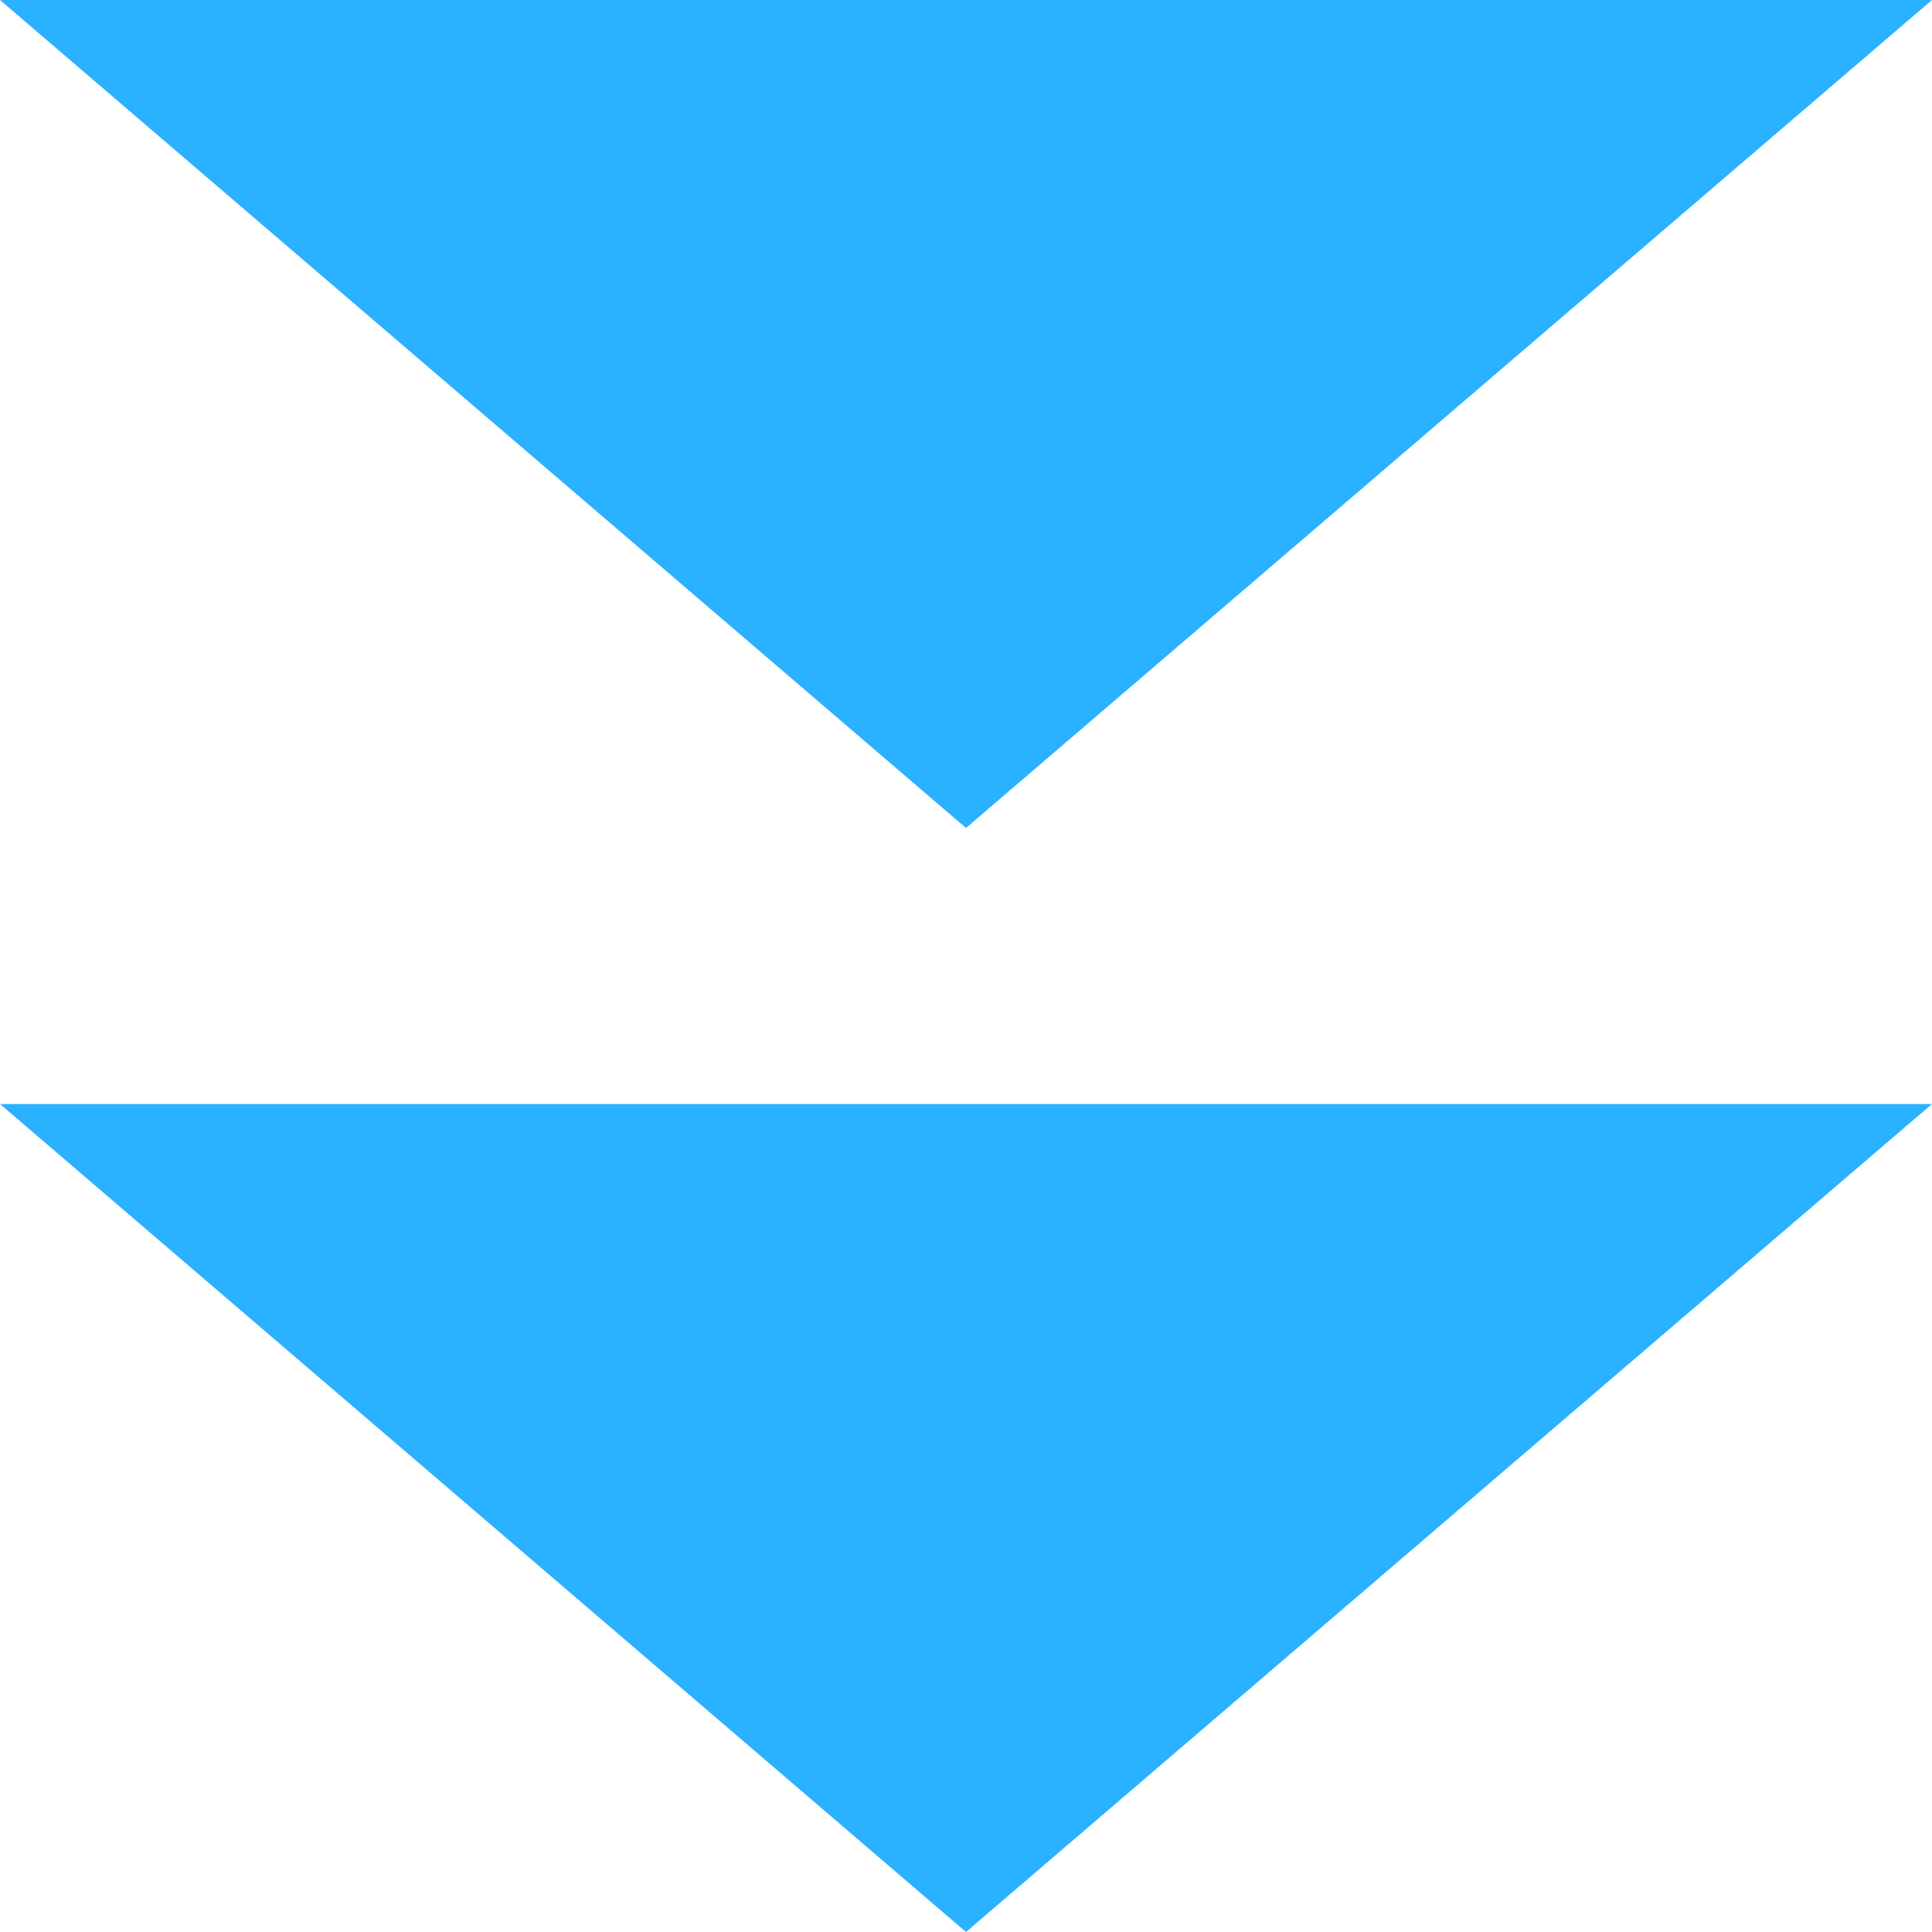 <svg id="arw_common02.svg" xmlns="http://www.w3.org/2000/svg" width="70" height="70" viewBox="0 0 70 70">
  <defs>
    <style>
      .cls-1 {
        fill: #2ab1ff;
        fill-rule: evenodd;
      }
    </style>
  </defs>
  <path id="三角形_2_のコピー" data-name="三角形 2 のコピー" class="cls-1" d="M961,12966l-35-30h70Z" transform="translate(-926 -12936)"/>
  <path id="三角形_2_のコピー_2" data-name="三角形 2 のコピー 2" class="cls-1" d="M961,13006l-35-30h70Z" transform="translate(-926 -12936)"/>
</svg>
